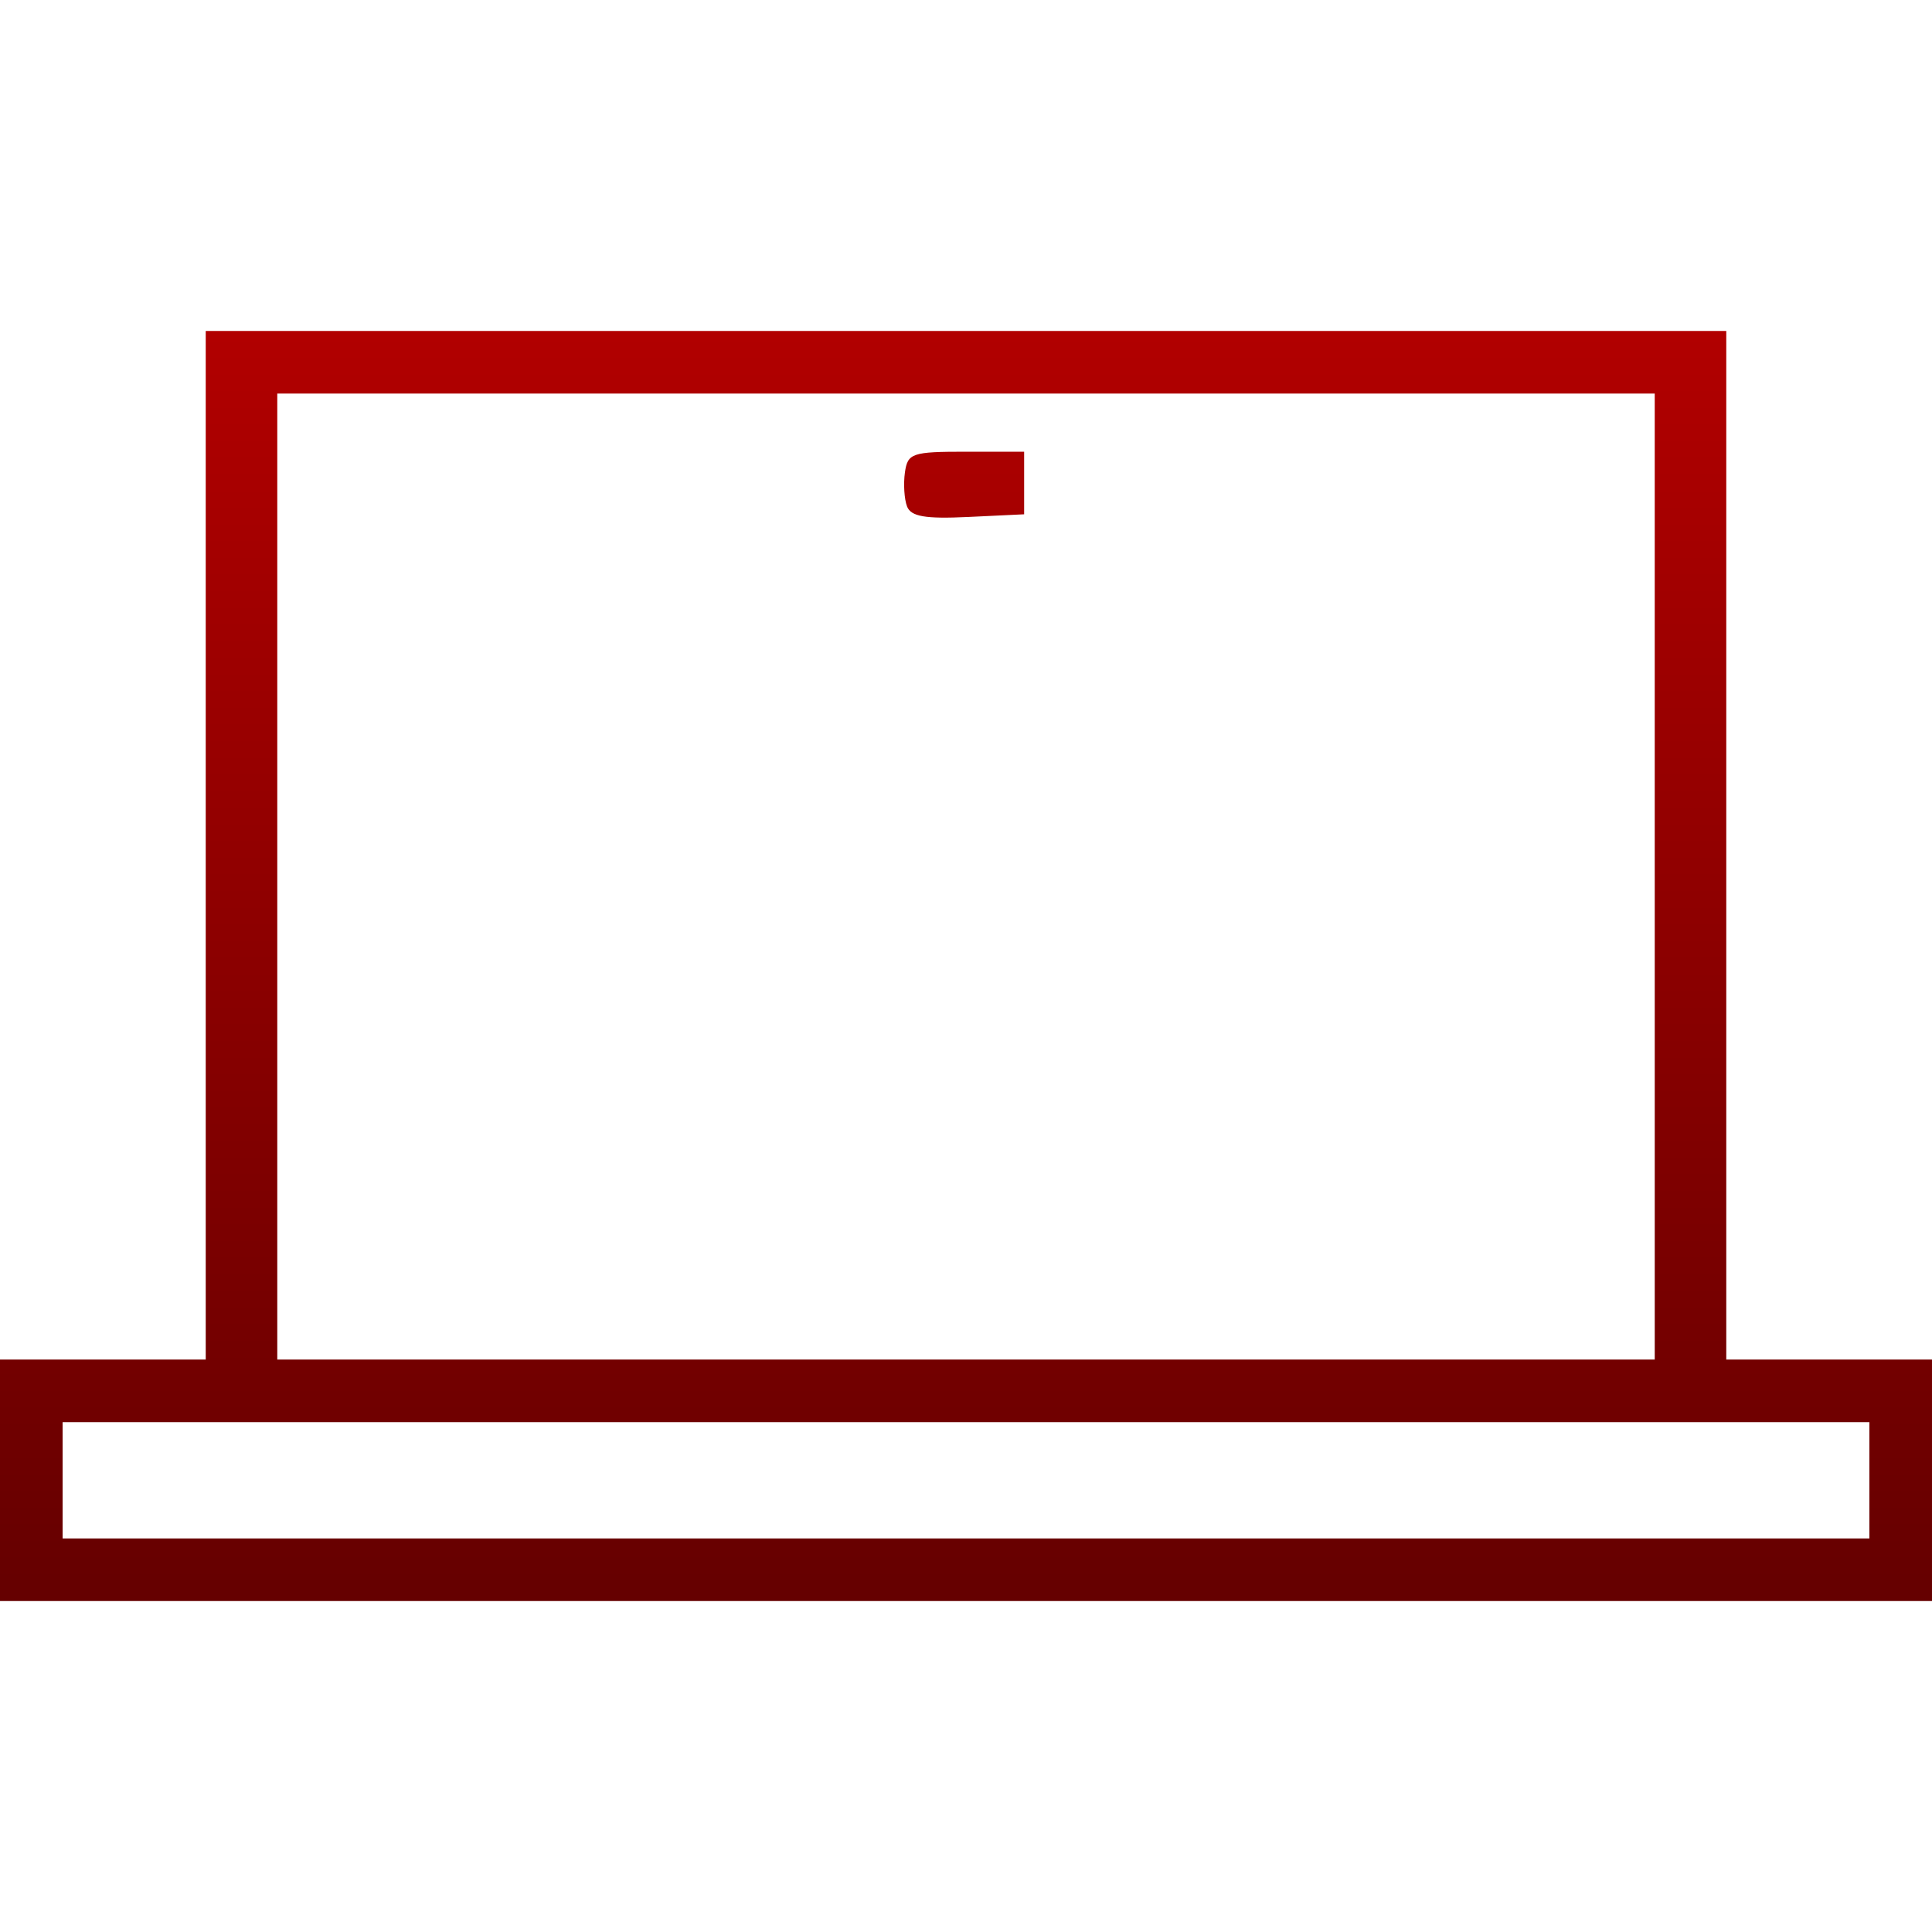 <?xml version="1.0" encoding="UTF-8" standalone="no"?><!DOCTYPE svg PUBLIC "-//W3C//DTD SVG 1.1//EN" "http://www.w3.org/Graphics/SVG/1.1/DTD/svg11.dtd"><svg width="100%" height="100%" viewBox="0 0 120 120" version="1.1" xmlns="http://www.w3.org/2000/svg" xmlns:xlink="http://www.w3.org/1999/xlink" xml:space="preserve" xmlns:serif="http://www.serif.com/" style="fill-rule:evenodd;clip-rule:evenodd;stroke-linejoin:round;stroke-miterlimit:1.414;"><rect id="web-development" x="0" y="0" width="120" height="120" style="fill:none;"/><clipPath id="_clip1"><rect x="0" y="0" width="120" height="120"/></clipPath><g clip-path="url(#_clip1)"><path id="path3861" d="M0,91.944l0,-7.5l12.778,0l0,-31.944l0,-31.944l94.444,0l0,63.888l12.778,0l0,15l-60,0l-60,0l0,-7.5Zm116.111,0l0,-3.611l-56.111,0l-56.111,0l0,7.223l112.222,0l0,-3.612Zm-13.333,-37.5l0,-30l-42.778,0l-42.778,0l0,60l85.556,0l0,-30Zm-46.44,-22.988c-0.173,-0.451 -0.232,-1.4 -0.132,-2.11c0.17,-1.199 0.439,-1.29 3.794,-1.29l3.611,0l0,3.888l-3.479,0.166c-2.665,0.127 -3.553,-0.026 -3.794,-0.654l0,0Z" style="fill:url(#_Linear2);fill-rule:nonzero;"/></g><defs><linearGradient id="_Linear2" x1="0" y1="0" x2="1" y2="0" gradientUnits="userSpaceOnUse" gradientTransform="matrix(4.83055e-15,78.889,-78.889,4.83055e-15,60,20.556)"><stop offset="0" style="stop-color:#b10000;stop-opacity:1"/><stop offset="1" style="stop-color:#650000;stop-opacity:1"/></linearGradient></defs></svg>